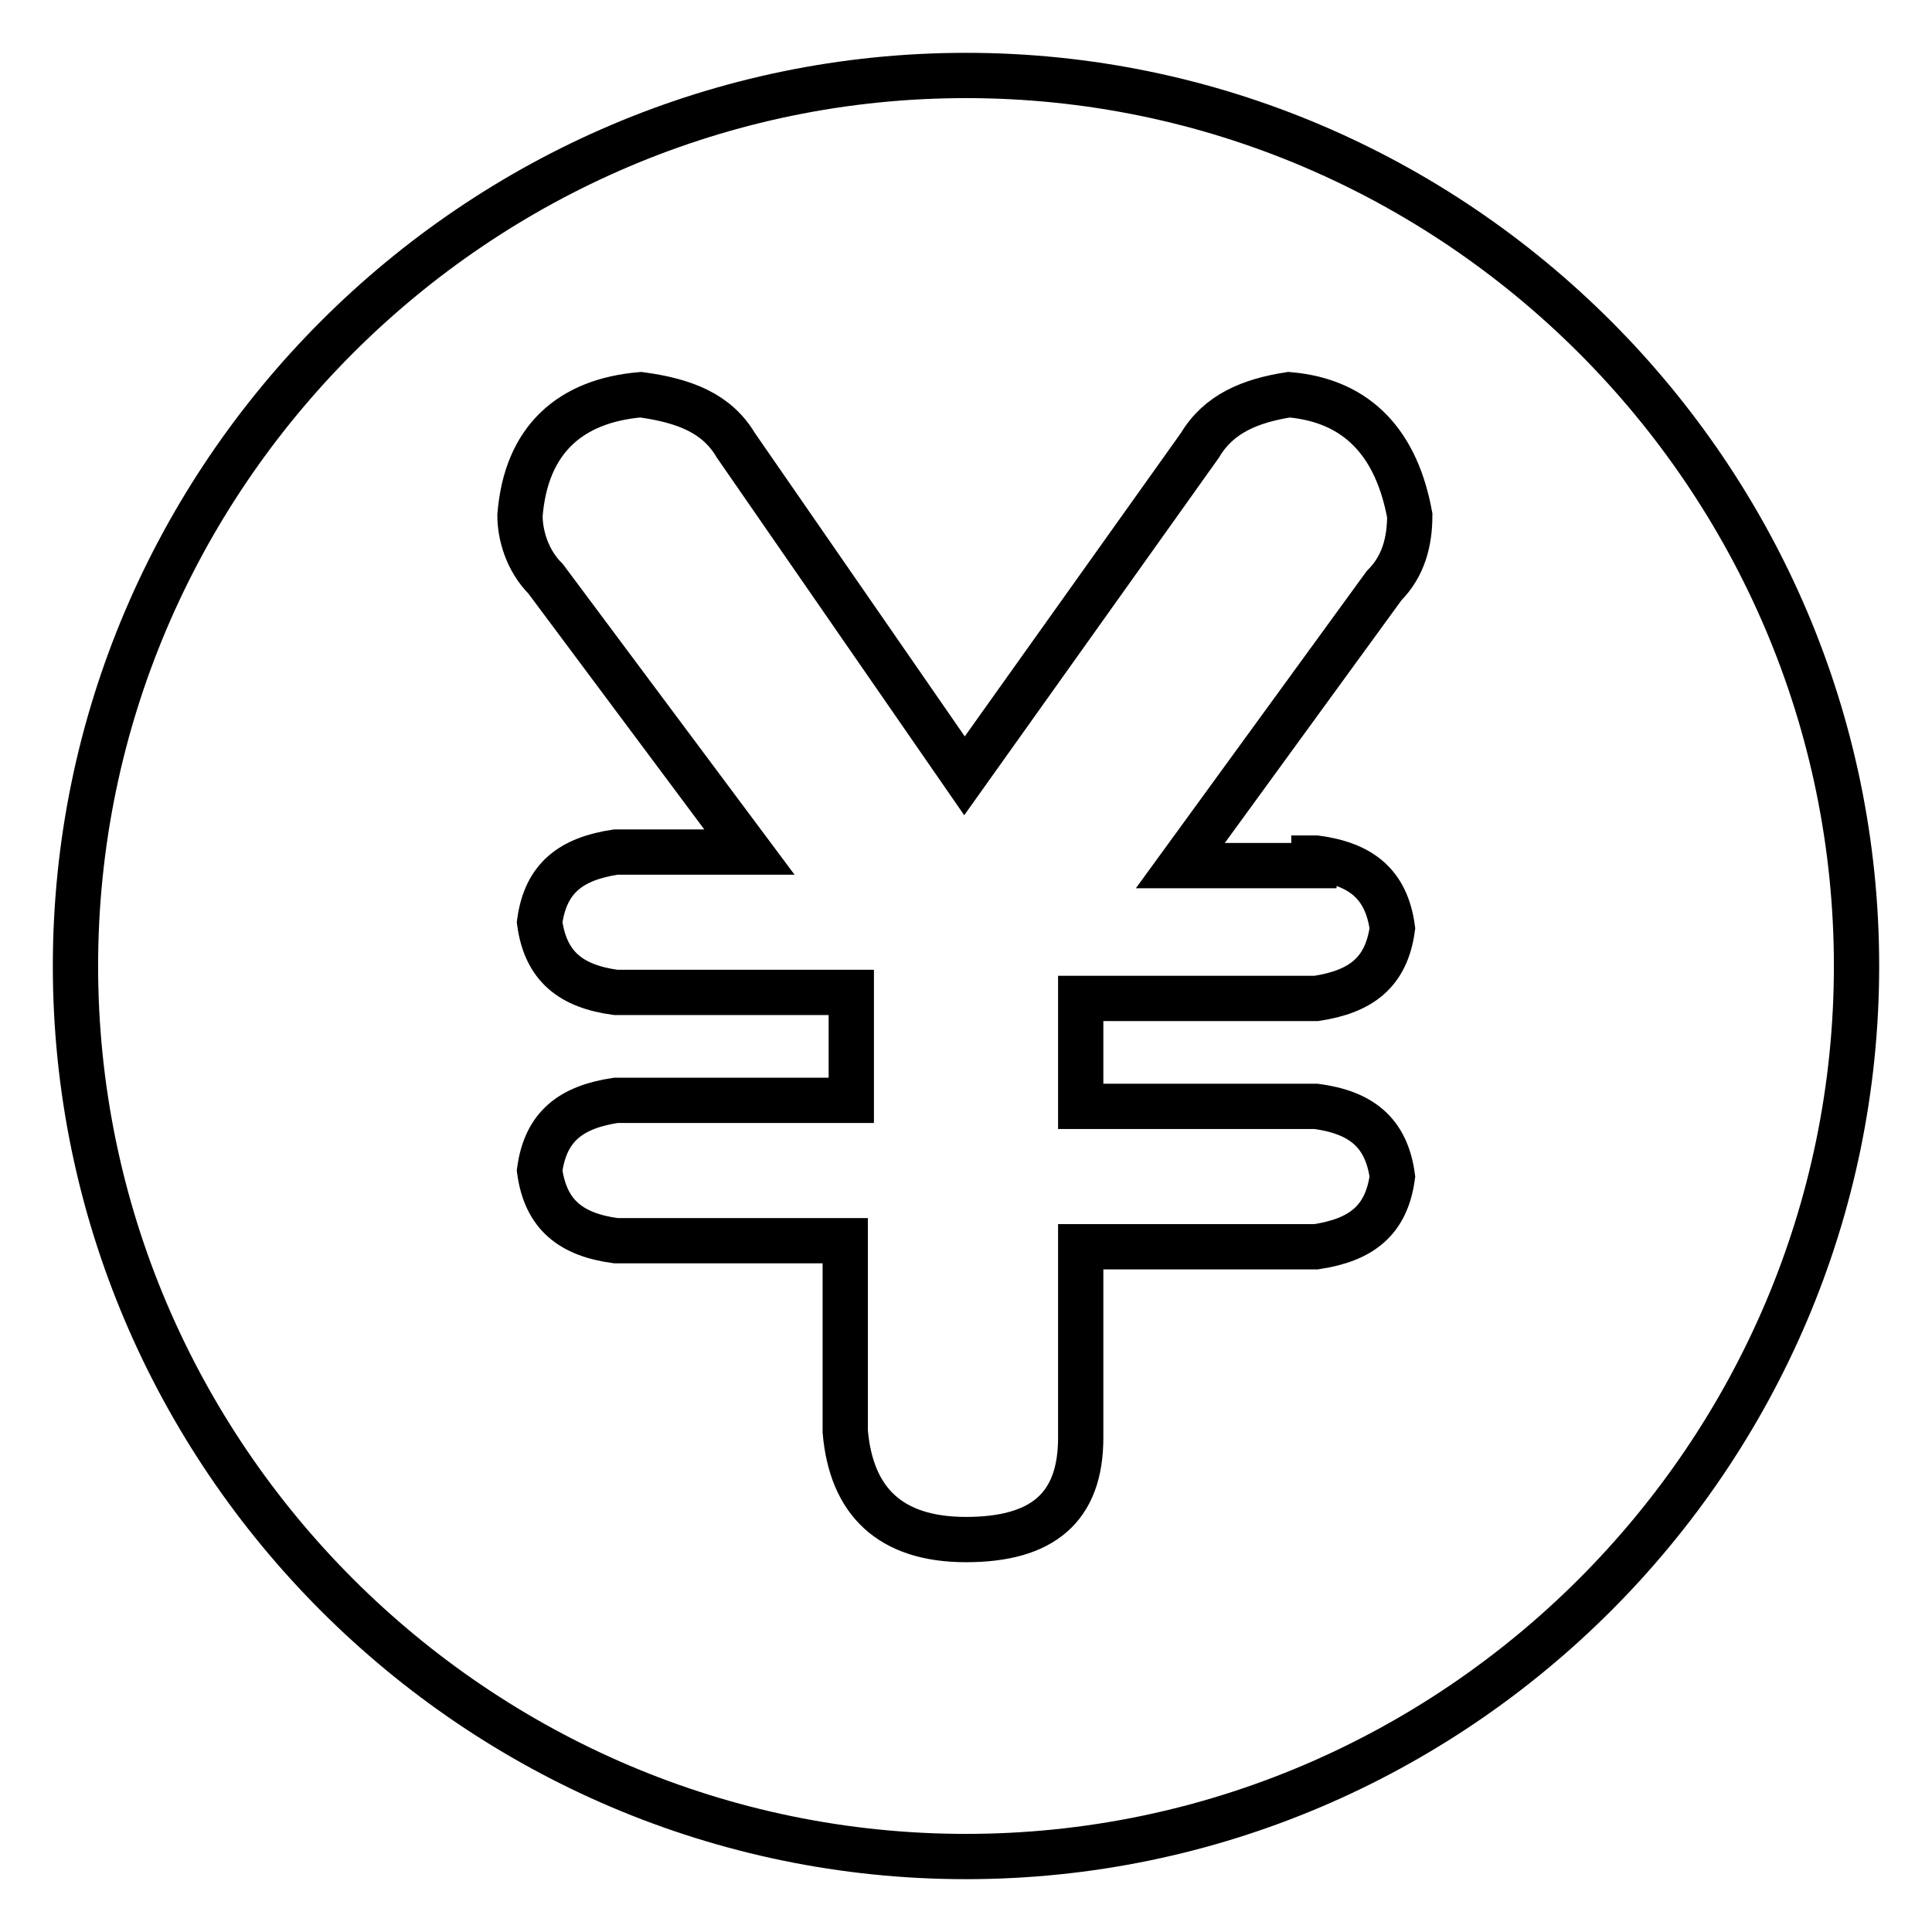 <?xml version="1.0" encoding="utf-8"?>
<!-- Svg Vector Icons : http://www.onlinewebfonts.com/icon -->
<!DOCTYPE svg PUBLIC "-//W3C//DTD SVG 1.1//EN" "http://www.w3.org/Graphics/SVG/1.1/DTD/svg11.dtd">
<svg version="1.1" xmlns="http://www.w3.org/2000/svg" xmlns:xlink="http://www.w3.org/1999/xlink" x="0px" y="0px" viewBox="0 0 256 256" enable-background="new 0 0 256 256" xml:space="preserve">
<g> <path stroke-width="6" fill-opacity="0" stroke="#000000"  d="M128,10C63.1,10,10,63.1,10,128c0,64.9,53.1,118,118,118c64.9,0,118-53.1,118-118C246,63.1,192.9,10,128,10 z M174.4,113.7c5.9,0.8,9.3,3.4,10.1,9.3c-0.8,5.9-4.2,8.4-10.1,9.3h-31.2v14.3h31.2c5.9,0.8,9.3,3.4,10.1,9.3 c-0.8,5.9-4.2,8.4-10.1,9.3h-31.2v25.3c0,9.3-5.1,13.5-15.2,13.5s-15.2-5.1-16-14.3v-25.3H81.6c-5.9-0.8-9.3-3.4-10.1-9.3 c0.8-5.9,4.2-8.4,10.1-9.3h31.2v-14.3H81.6c-5.9-0.8-9.3-3.4-10.1-9.3c0.8-5.9,4.2-8.4,10.1-9.3h17.7l-27-36.2 c-2.5-2.5-3.4-5.9-3.4-8.4c0.8-10.1,6.7-15.2,16-16c5.9,0.8,10.1,2.5,12.6,6.7l30.3,43.8l31.2-43.8c2.5-4.2,6.7-5.9,11.8-6.7 c9.3,0.8,14.3,6.7,16,16c0,3.4-0.8,6.7-3.4,9.3l-27,37.1h17.7V113.7z"/></g>
</svg>